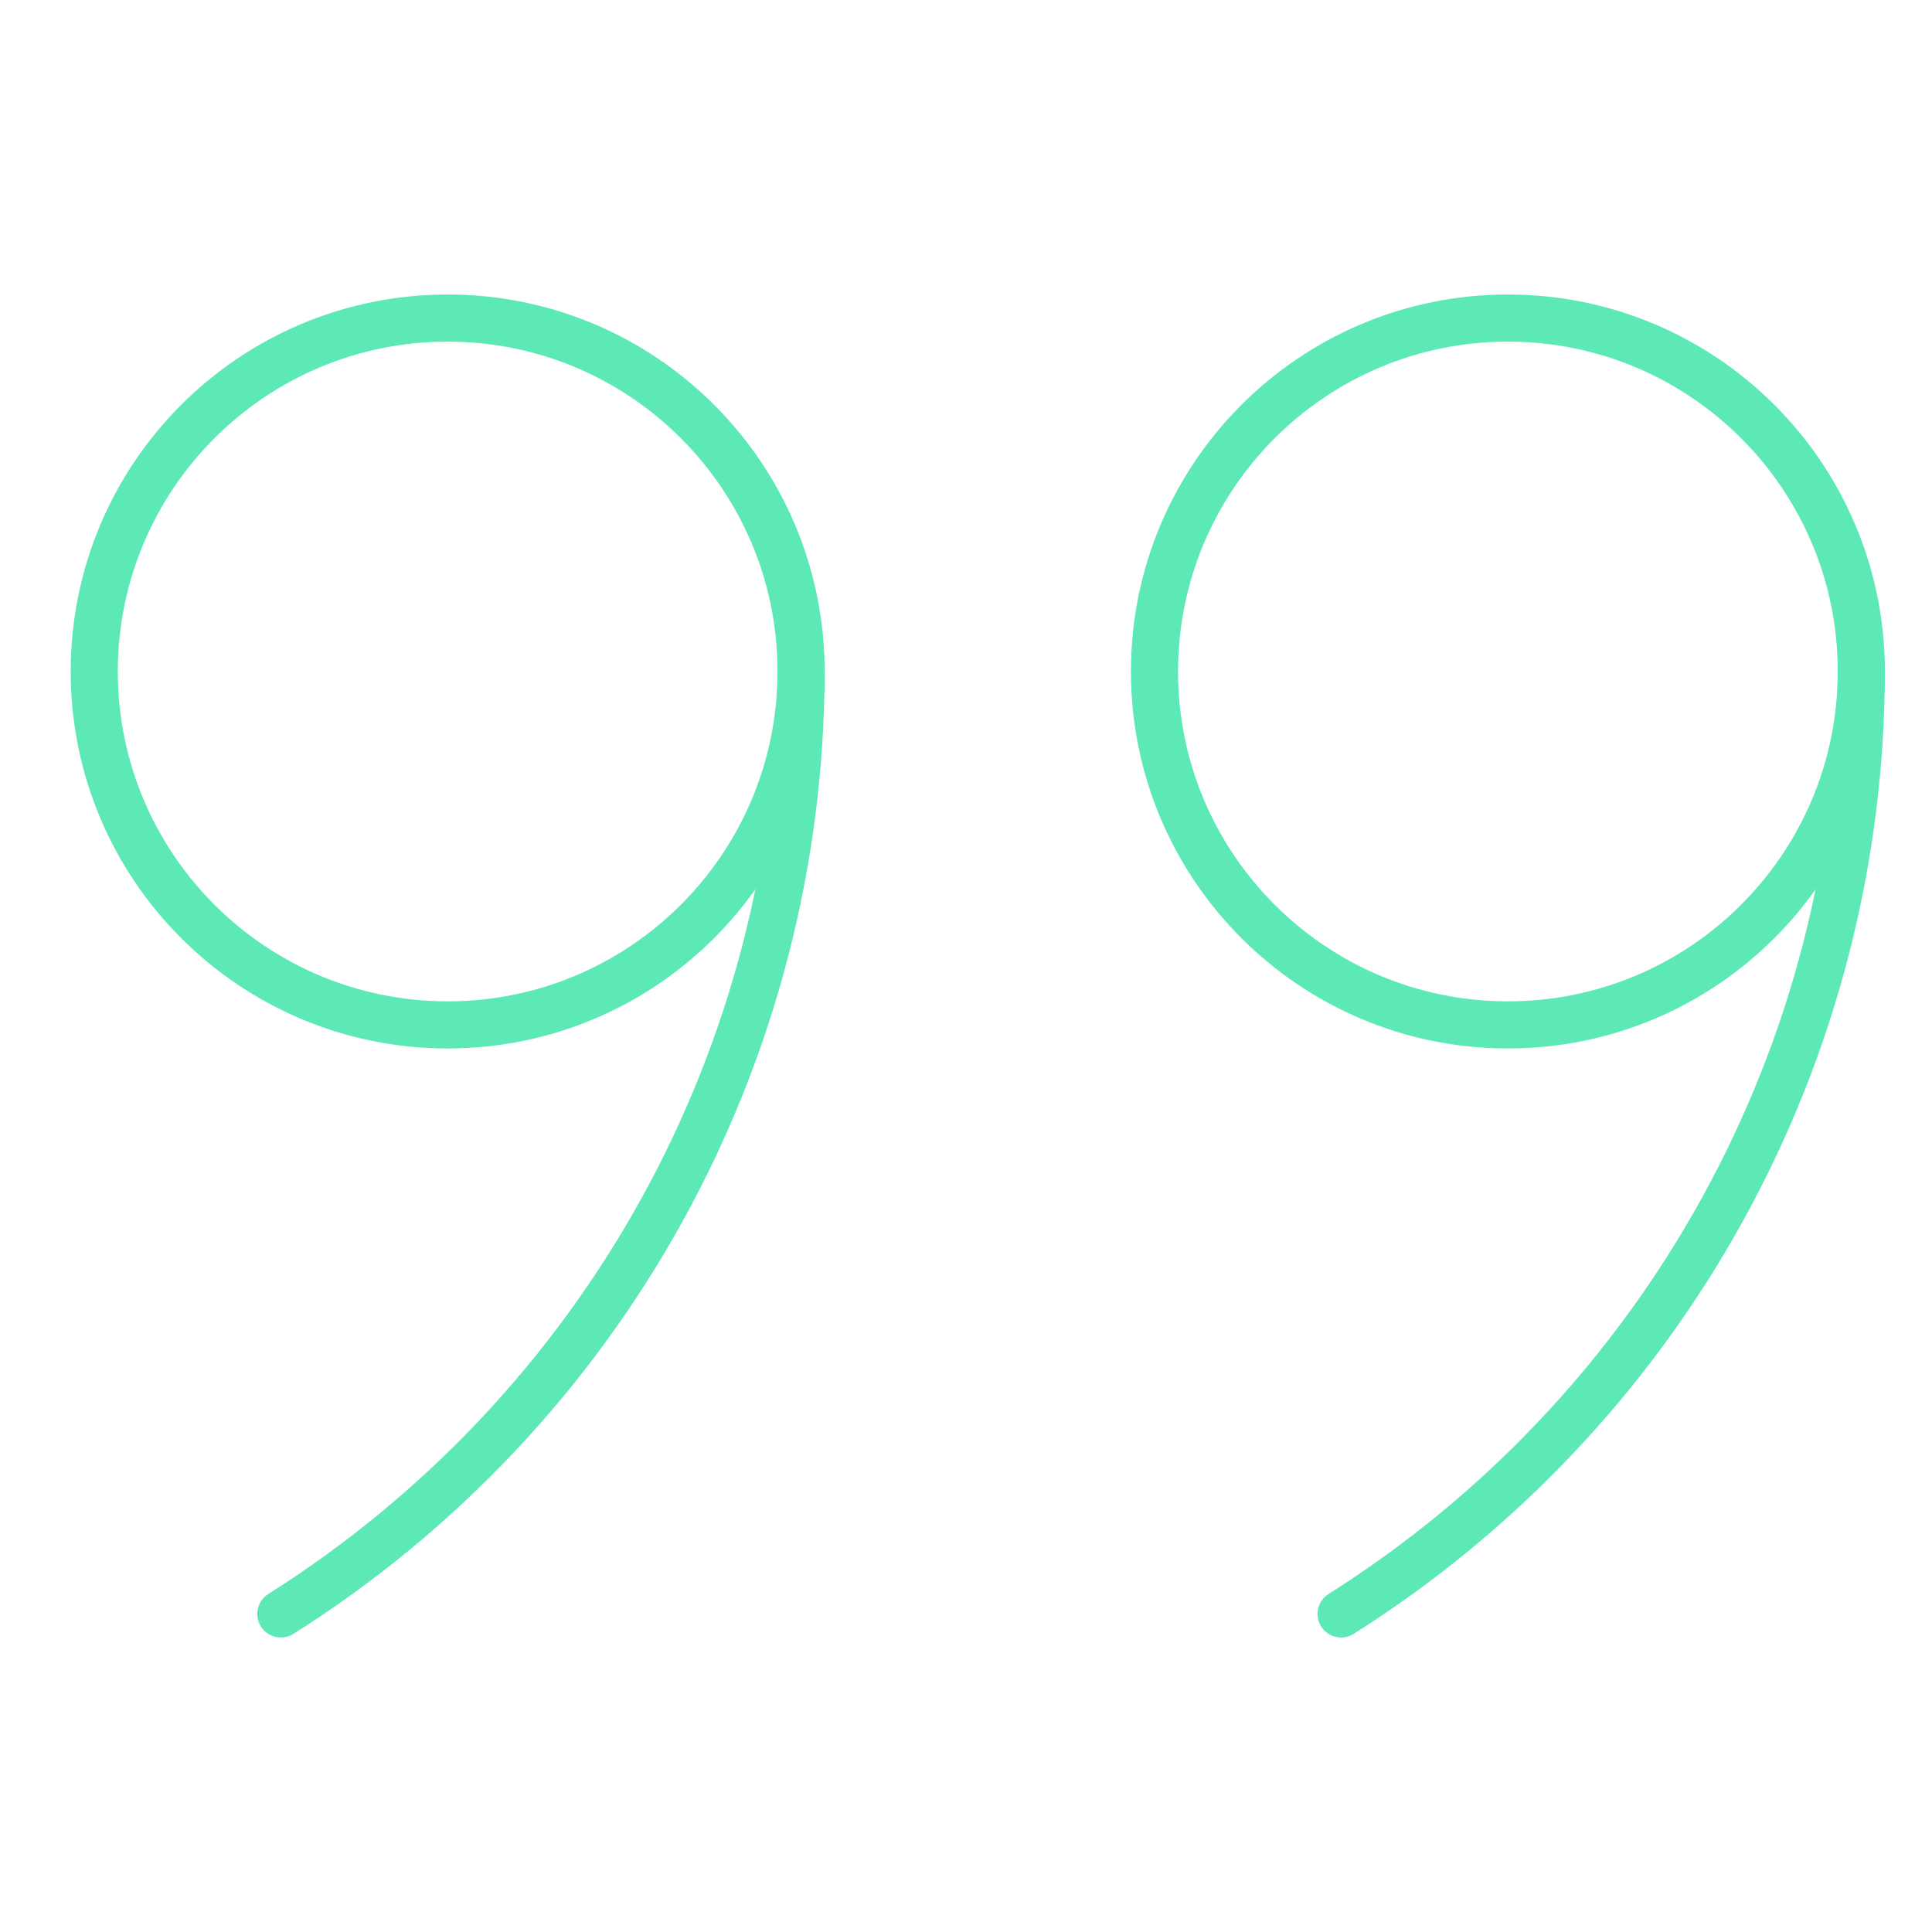 <svg width="41" height="41" viewBox="0 0 41 41" fill="none" xmlns="http://www.w3.org/2000/svg">
<path d="M9.5 21.75C13.642 21.75 17 18.392 17 14.25C17 10.108 13.642 6.75 9.5 6.75C5.358 6.75 2 10.108 2 14.25C2 18.392 5.358 21.75 9.5 21.75Z" stroke="#5CE9B6" stroke-linecap="round" stroke-linejoin="round"/>
<path d="M5.96 34.25C9.338 32.118 12.121 29.166 14.052 25.669C15.982 22.173 16.996 18.244 17 14.25" stroke="#5CE9B6" stroke-linecap="round" stroke-linejoin="round"/>
<path d="M32 21.75C36.142 21.75 39.5 18.392 39.5 14.25C39.5 10.108 36.142 6.75 32 6.75C27.858 6.75 24.5 10.108 24.5 14.25C24.5 18.392 27.858 21.75 32 21.75Z" stroke="#5CE9B6" stroke-linecap="round" stroke-linejoin="round"/>
<path d="M28.46 34.25C31.838 32.118 34.621 29.166 36.551 25.669C38.482 22.173 39.496 18.244 39.5 14.25" stroke="#5CE9B6" stroke-linecap="round" stroke-linejoin="round"/>
</svg>
